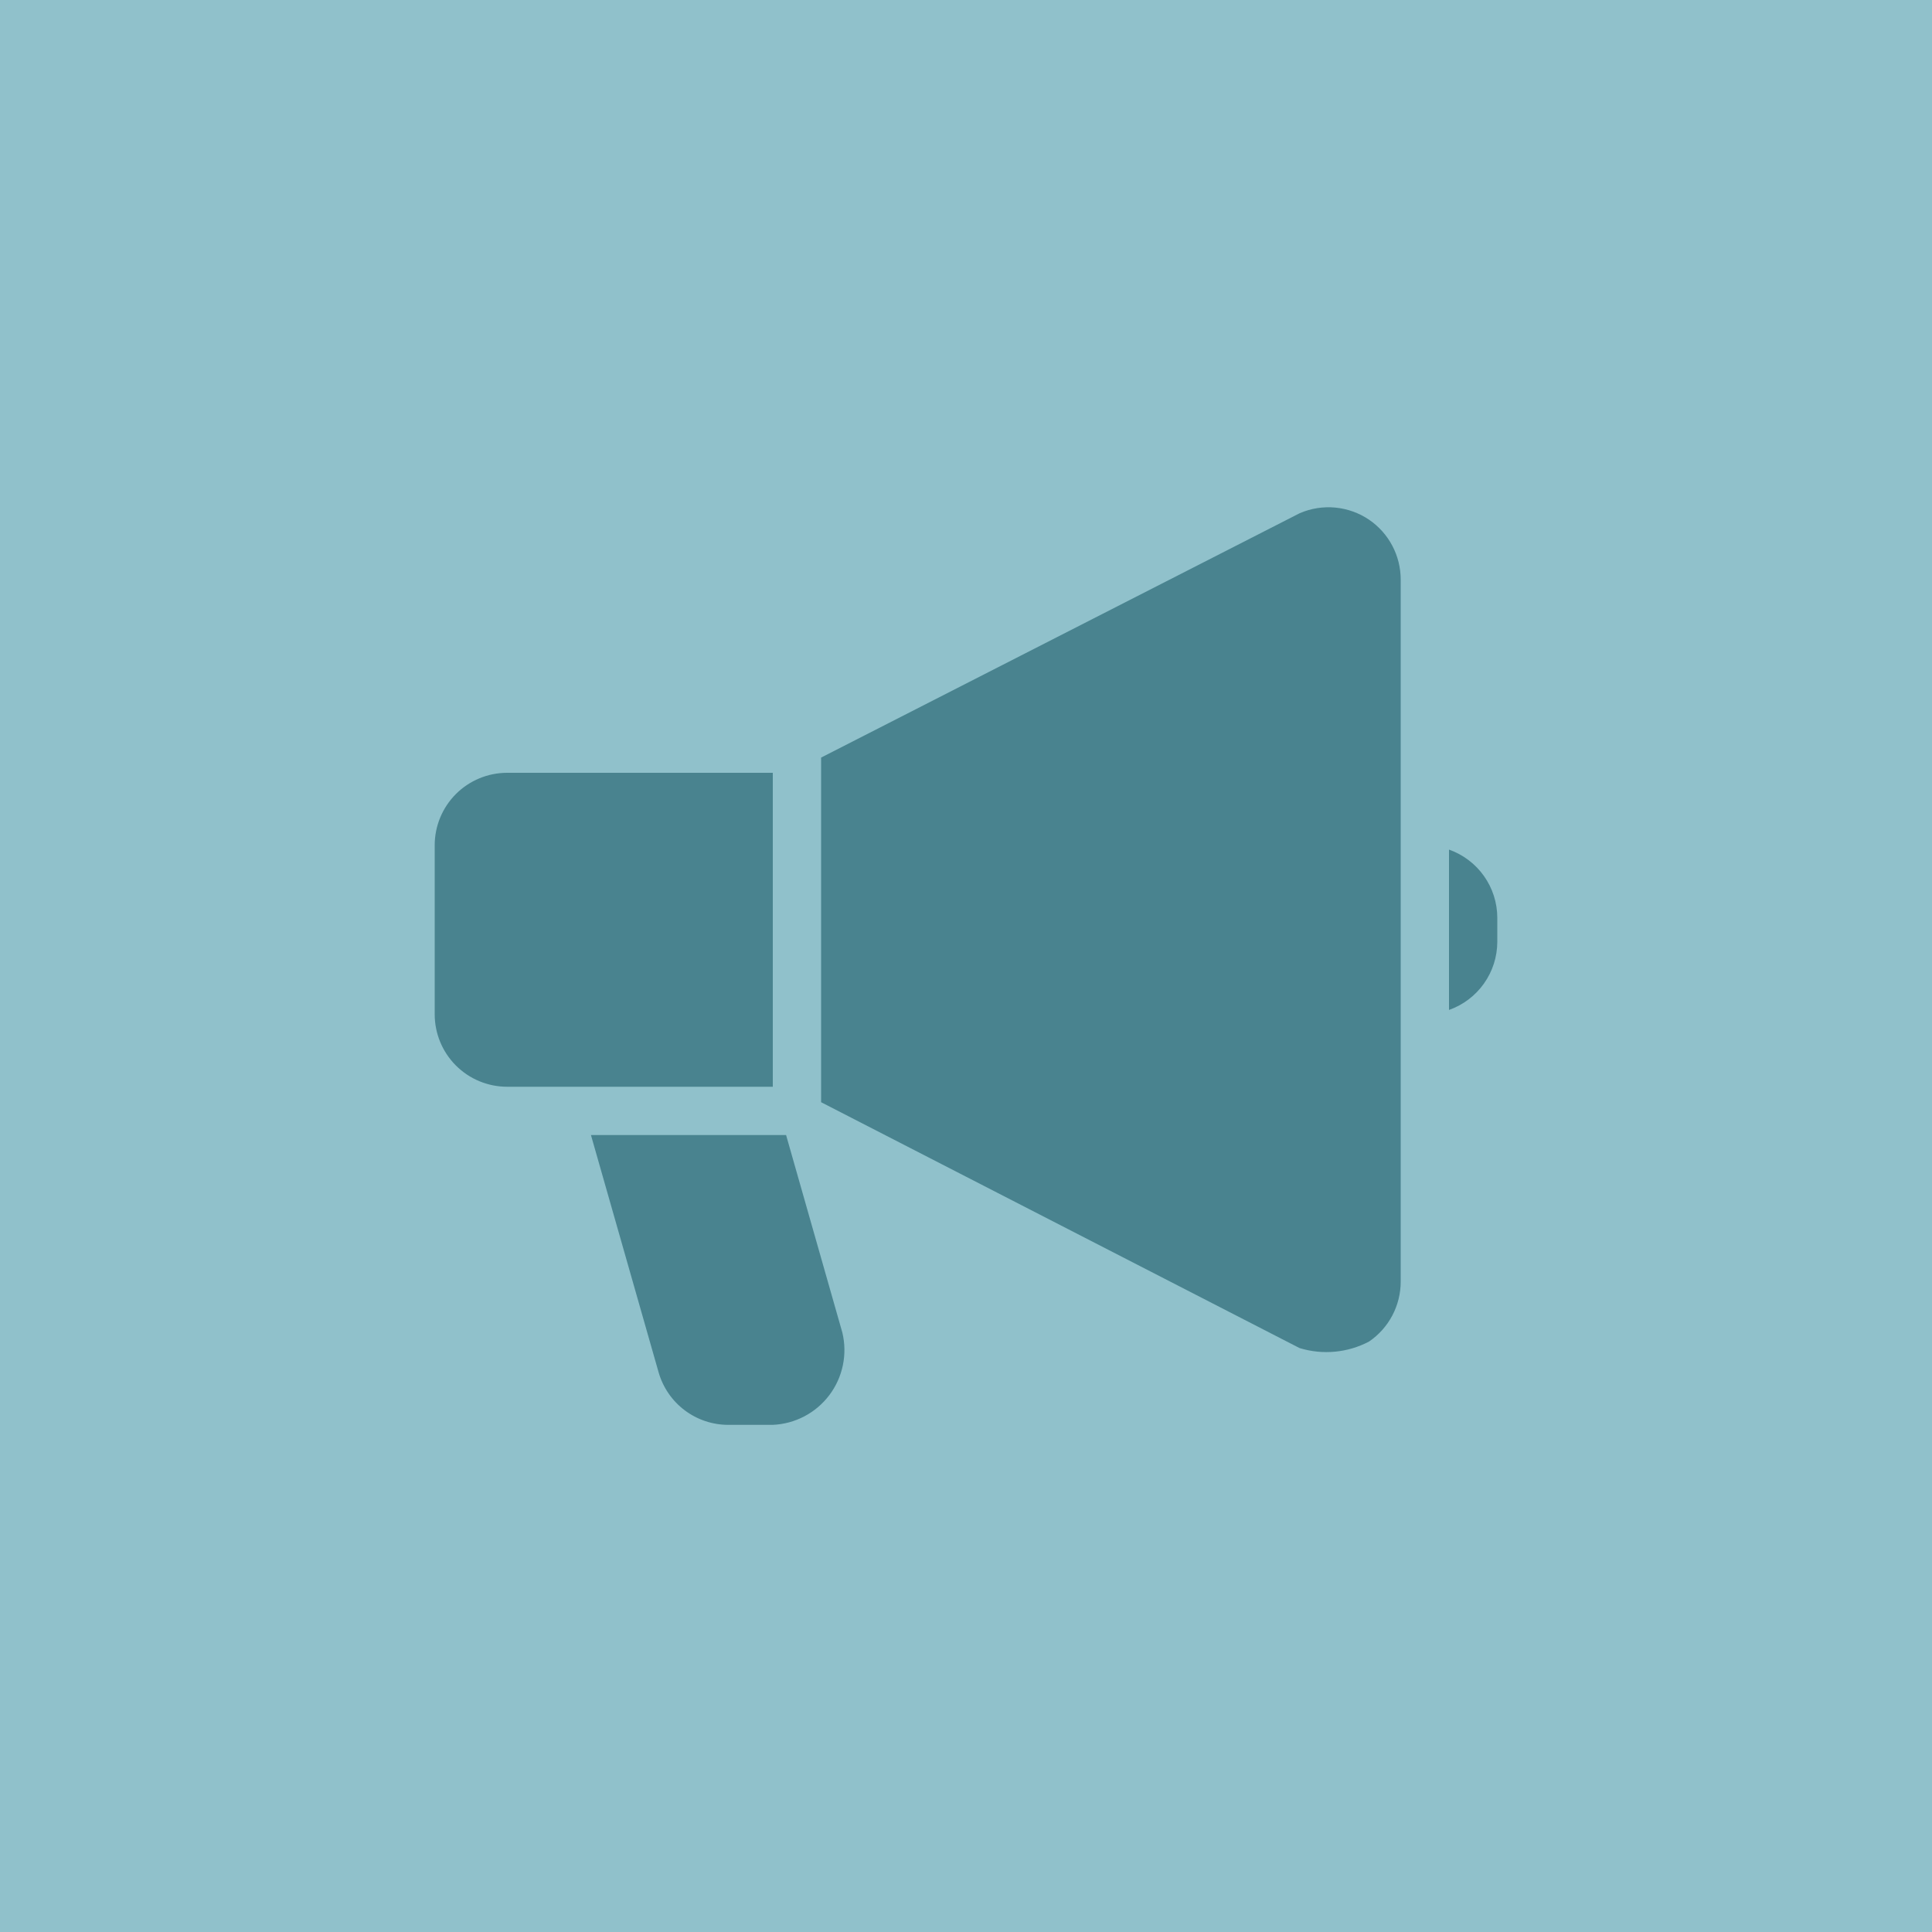 <svg width="160" height="160" viewBox="0 0 160 160" fill="none" xmlns="http://www.w3.org/2000/svg">
<rect width="160" height="160" fill="#90C1CB"/>
<path d="M64 64H42C40.409 64 38.883 64.632 37.757 65.757C36.632 66.883 36 68.409 36 70V84C36 85.591 36.632 87.117 37.757 88.243C38.883 89.368 40.409 90 42 90H64V64Z" fill="#49838F"/>
<path d="M113.38 43.04C112.546 42.475 111.582 42.13 110.579 42.035C109.576 41.941 108.565 42.101 107.64 42.5L68 62.74V91.28L107.62 111.64C109.536 112.228 111.607 112.034 113.38 111.1C114.188 110.549 114.849 109.809 115.305 108.945C115.762 108.08 116 107.117 116 106.14V48C116 47.022 115.762 46.059 115.305 45.195C114.849 44.33 114.188 43.59 113.38 43.04Z" fill="#49838F"/>
<path d="M65.1 94H48.94L54.54 113.64C54.898 114.897 55.655 116.003 56.699 116.79C57.742 117.577 59.014 118.002 60.32 118H64C64.914 117.96 65.808 117.719 66.617 117.293C67.426 116.868 68.132 116.268 68.682 115.538C69.233 114.808 69.615 113.965 69.801 113.07C69.988 112.175 69.974 111.249 69.76 110.36L65.1 94Z" fill="#49838F"/>
<path d="M120 70.36V83.64C121.167 83.227 122.178 82.464 122.894 81.454C123.61 80.444 123.997 79.238 124 78V76C123.997 74.762 123.61 73.555 122.894 72.546C122.178 71.536 121.167 70.772 120 70.36Z" fill="#49838F"/>
</svg>
